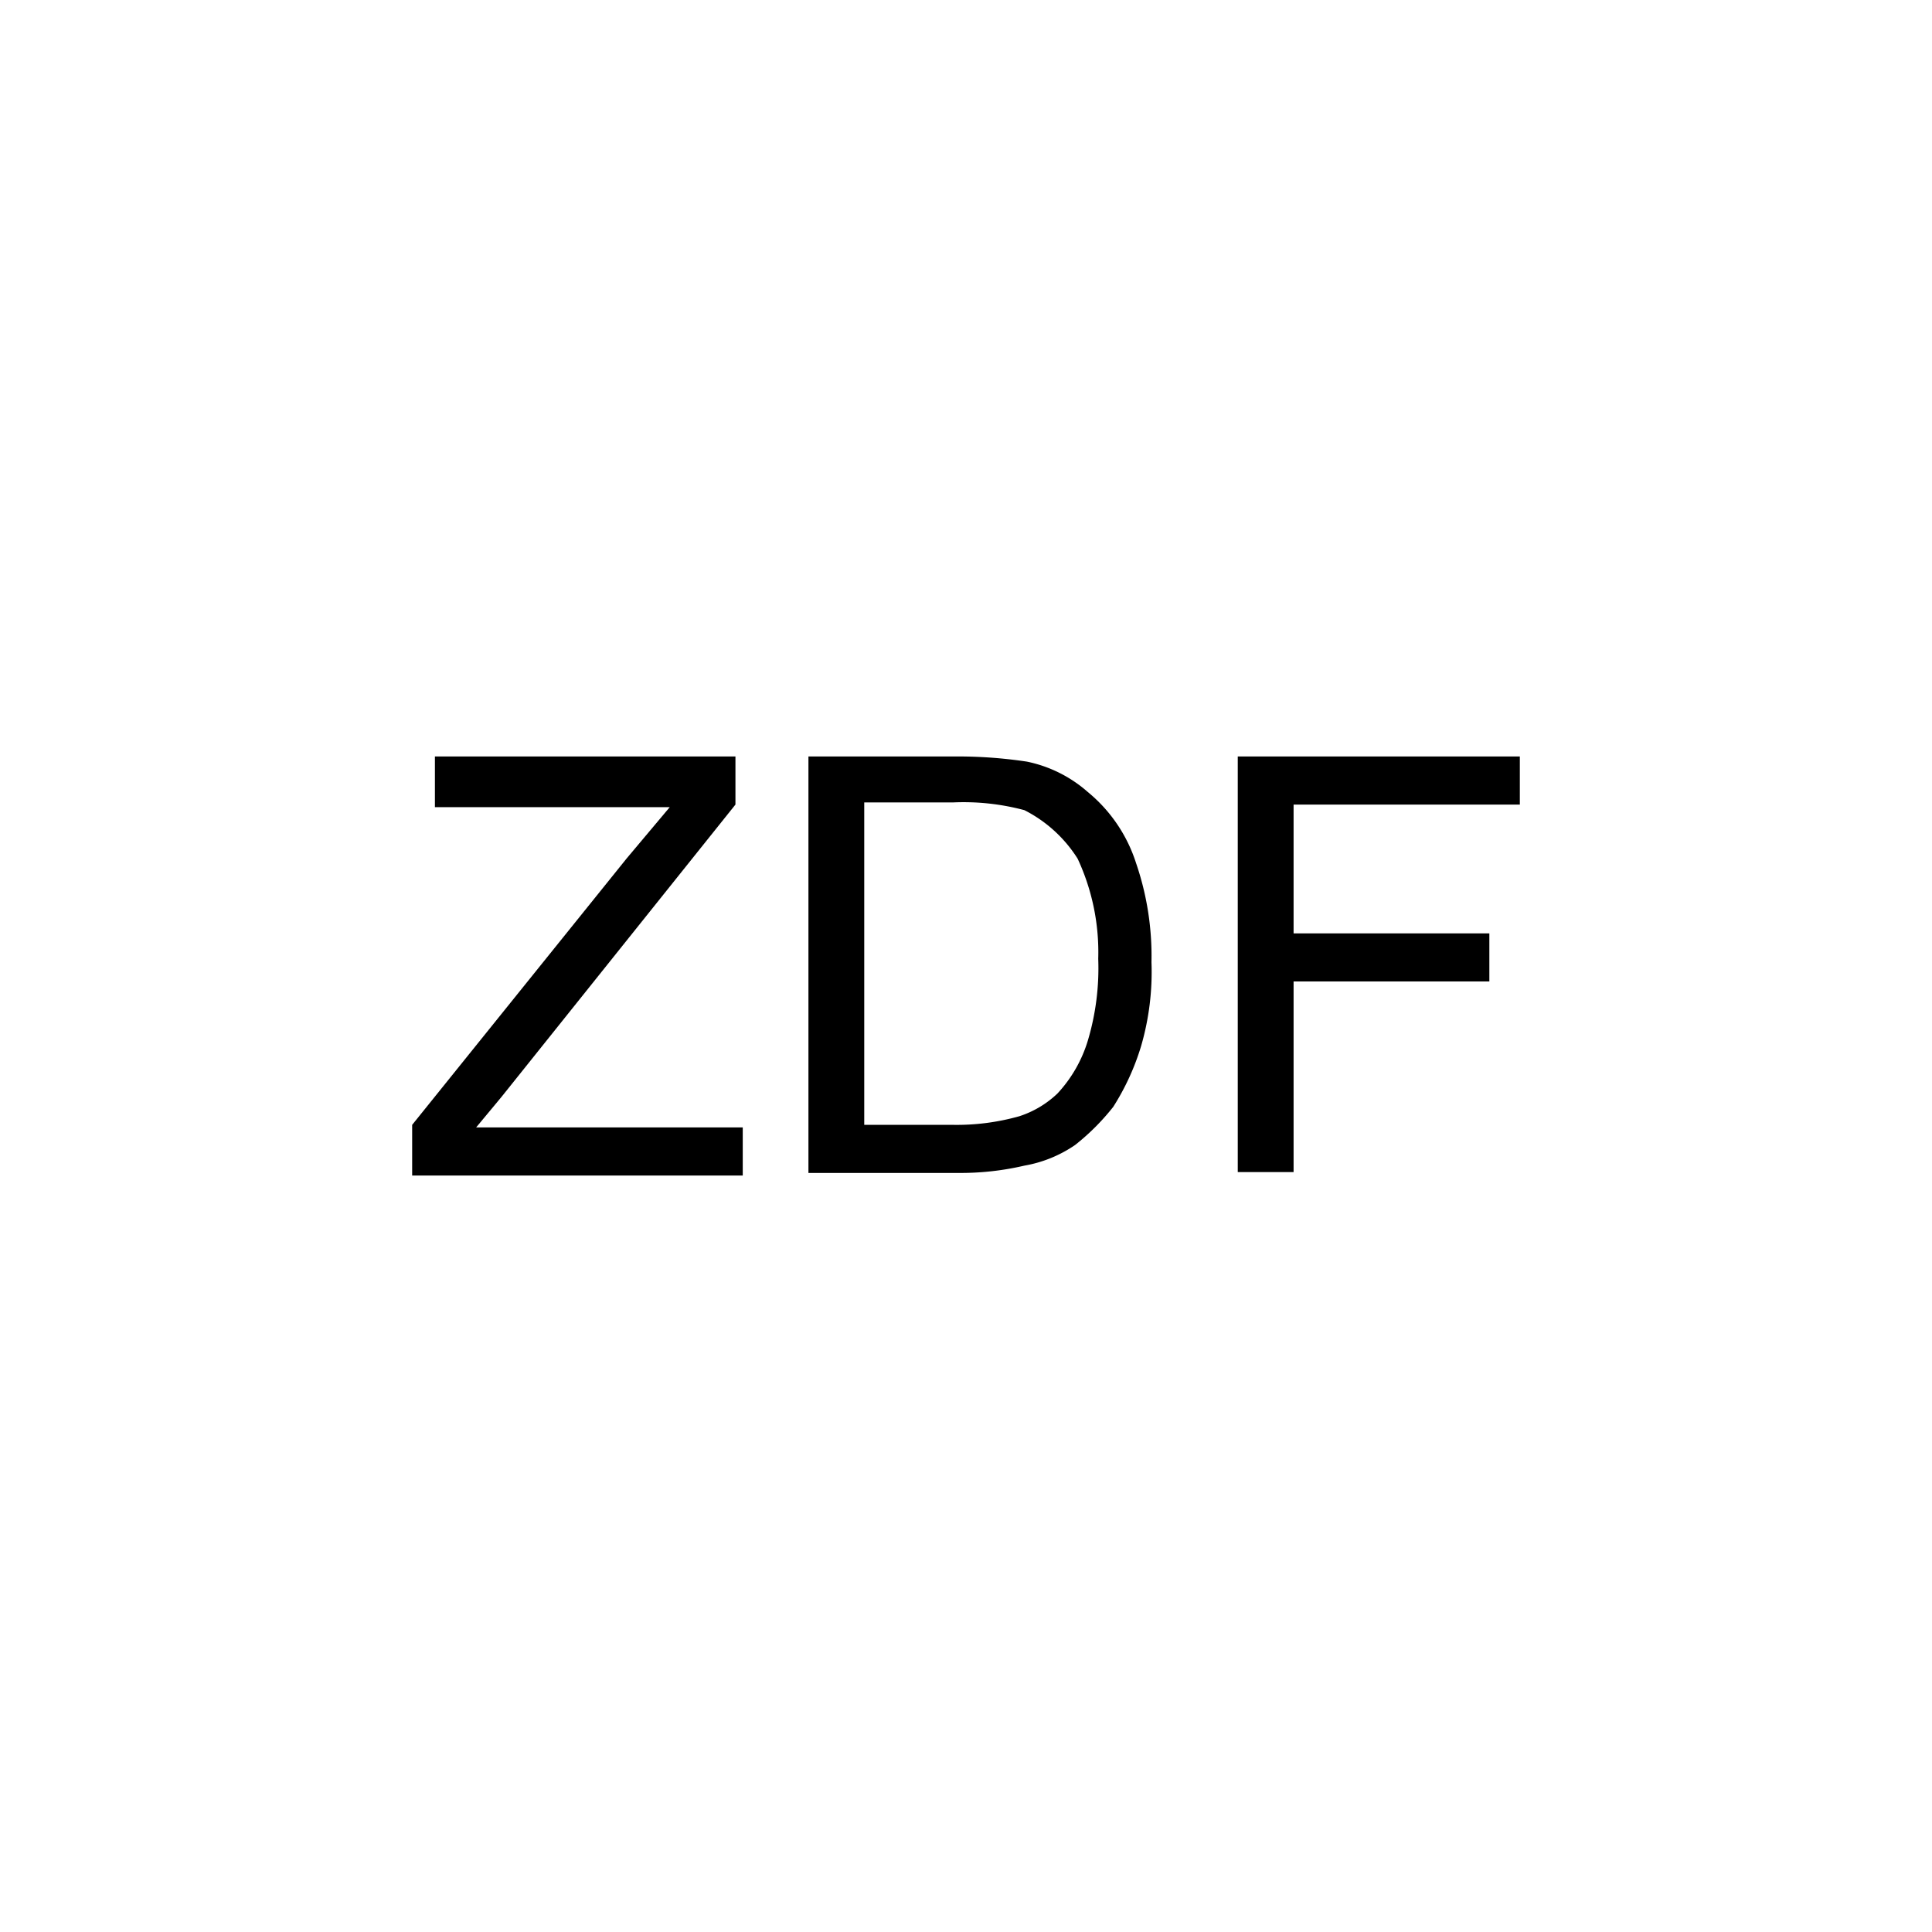 <?xml version="1.0" encoding="UTF-8"?>
<svg xmlns="http://www.w3.org/2000/svg" id="Ebene_2" data-name="Ebene 2" viewBox="0 0 45 45">
  <path d="M9.6,27.38V26.2l5-6.21,1-1.19H10.13V17.62h7v1.12l-5.45,6.81-.59.71h6.21v1.12Z"></path>
  <path d="M18.83,27.38V17.62H22.2a10.78,10.78,0,0,1,1.72.12,3.08,3.08,0,0,1,1.42.71,3.53,3.53,0,0,1,1.12,1.65,6.67,6.67,0,0,1,.36,2.31,6.18,6.18,0,0,1-.24,1.95,5.7,5.7,0,0,1-.65,1.42,5.34,5.34,0,0,1-.89.89,3,3,0,0,1-1.18.48,6.54,6.54,0,0,1-1.54.17H18.83Zm1.3-1.18H22.2A5.37,5.37,0,0,0,23.74,26a2.32,2.32,0,0,0,.89-.53,3.14,3.14,0,0,0,.71-1.24,5.9,5.9,0,0,0,.24-1.9A5.16,5.16,0,0,0,25.1,20a3.15,3.15,0,0,0-1.24-1.13,5.49,5.49,0,0,0-1.66-.18H20.13Z"></path>
  <path d="M28.83,27.38V17.62H35.4v1.12H30.13v3h4.56v1.12H30.13v4.44h-1.3Z"></path>
</svg>
